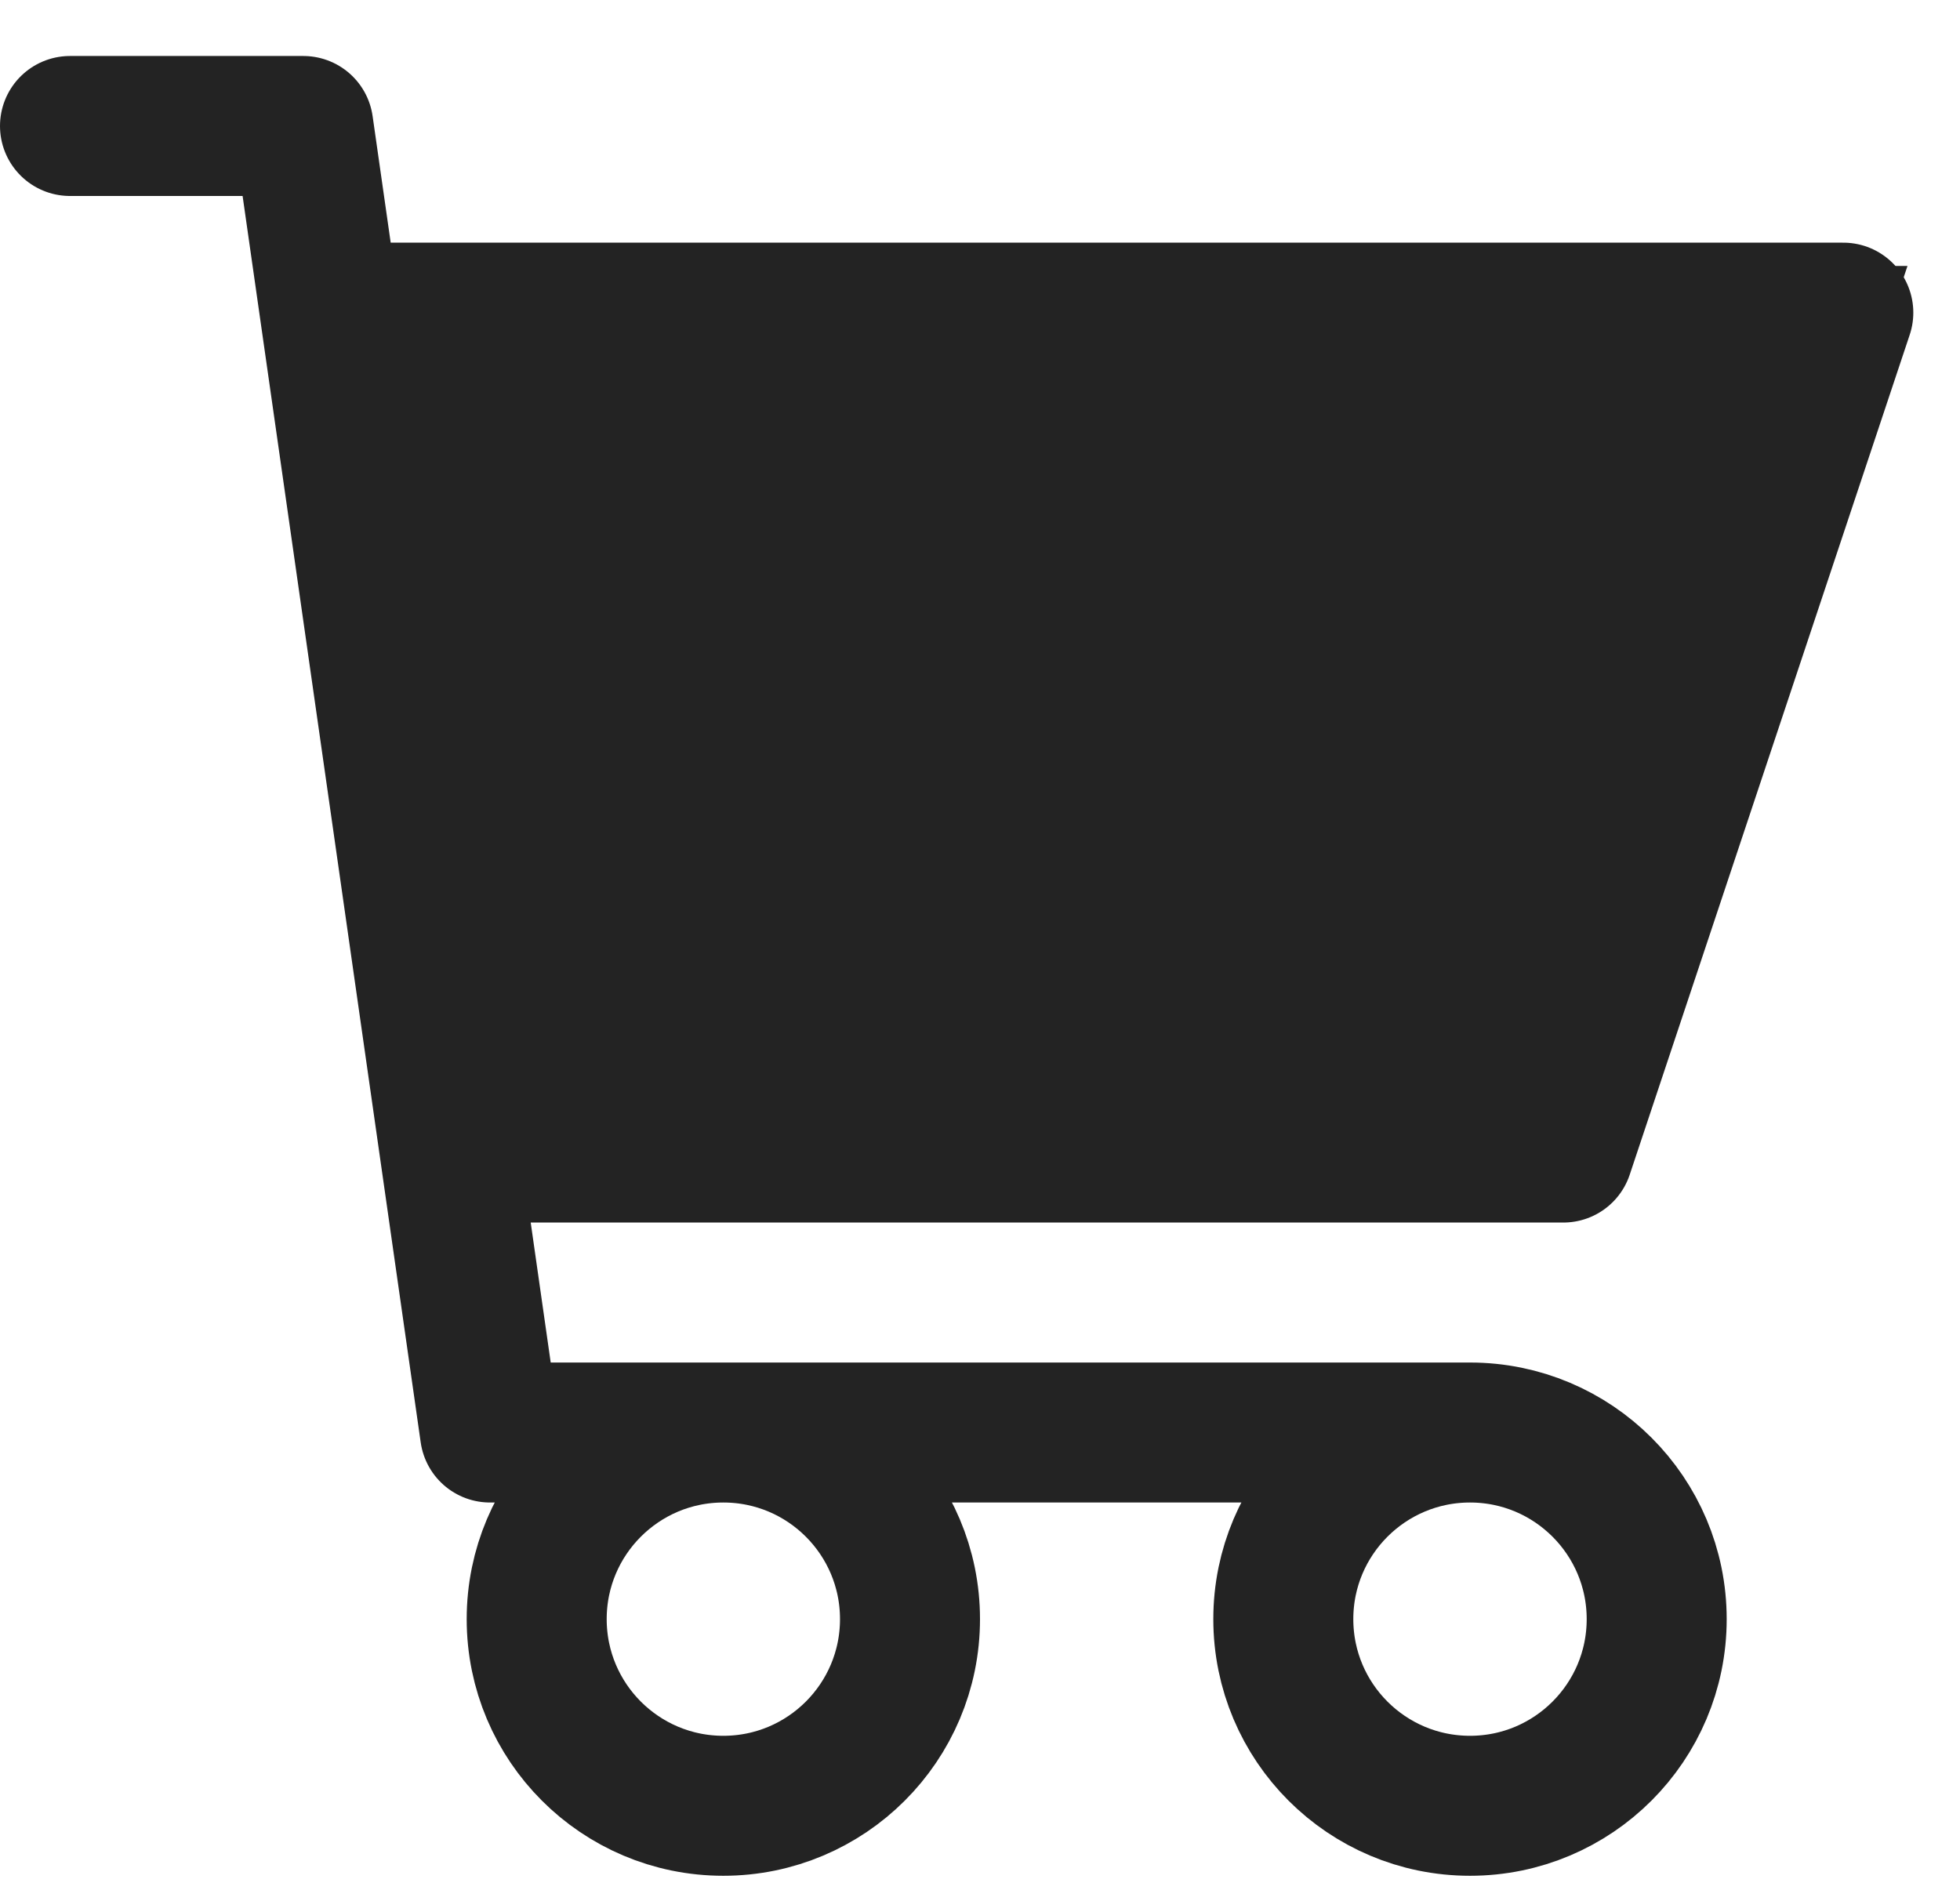 <svg width="28" height="27" viewBox="0 0 28 27" fill="none" xmlns="http://www.w3.org/2000/svg">
<g id="Group 2">
<path id="Vector" d="M1 1.8H4.333L7 20.467H21M21 20.467C19.527 20.467 18.333 21.661 18.333 23.133C18.333 24.606 19.527 25.8 21 25.8C22.473 25.8 23.667 24.606 23.667 23.133C23.667 21.661 22.473 20.467 21 20.467ZM6.429 16.467H22.333L26.333 4.467H4.714L6.429 16.467ZM13 23.133C13 24.606 11.806 25.8 10.333 25.8C8.861 25.8 7.667 24.606 7.667 23.133C7.667 21.661 8.861 20.467 10.333 20.467C11.806 20.467 13 21.661 13 23.133Z" stroke="#232323" stroke-width="2" stroke-linecap="round" stroke-linejoin="round"/>
<path id="Vector 1" d="M26.556 4.3H4.556L6.556 16.3H22.556L26.556 4.3Z" fill="#232323" stroke="#232323"/>
</g>
</svg>
